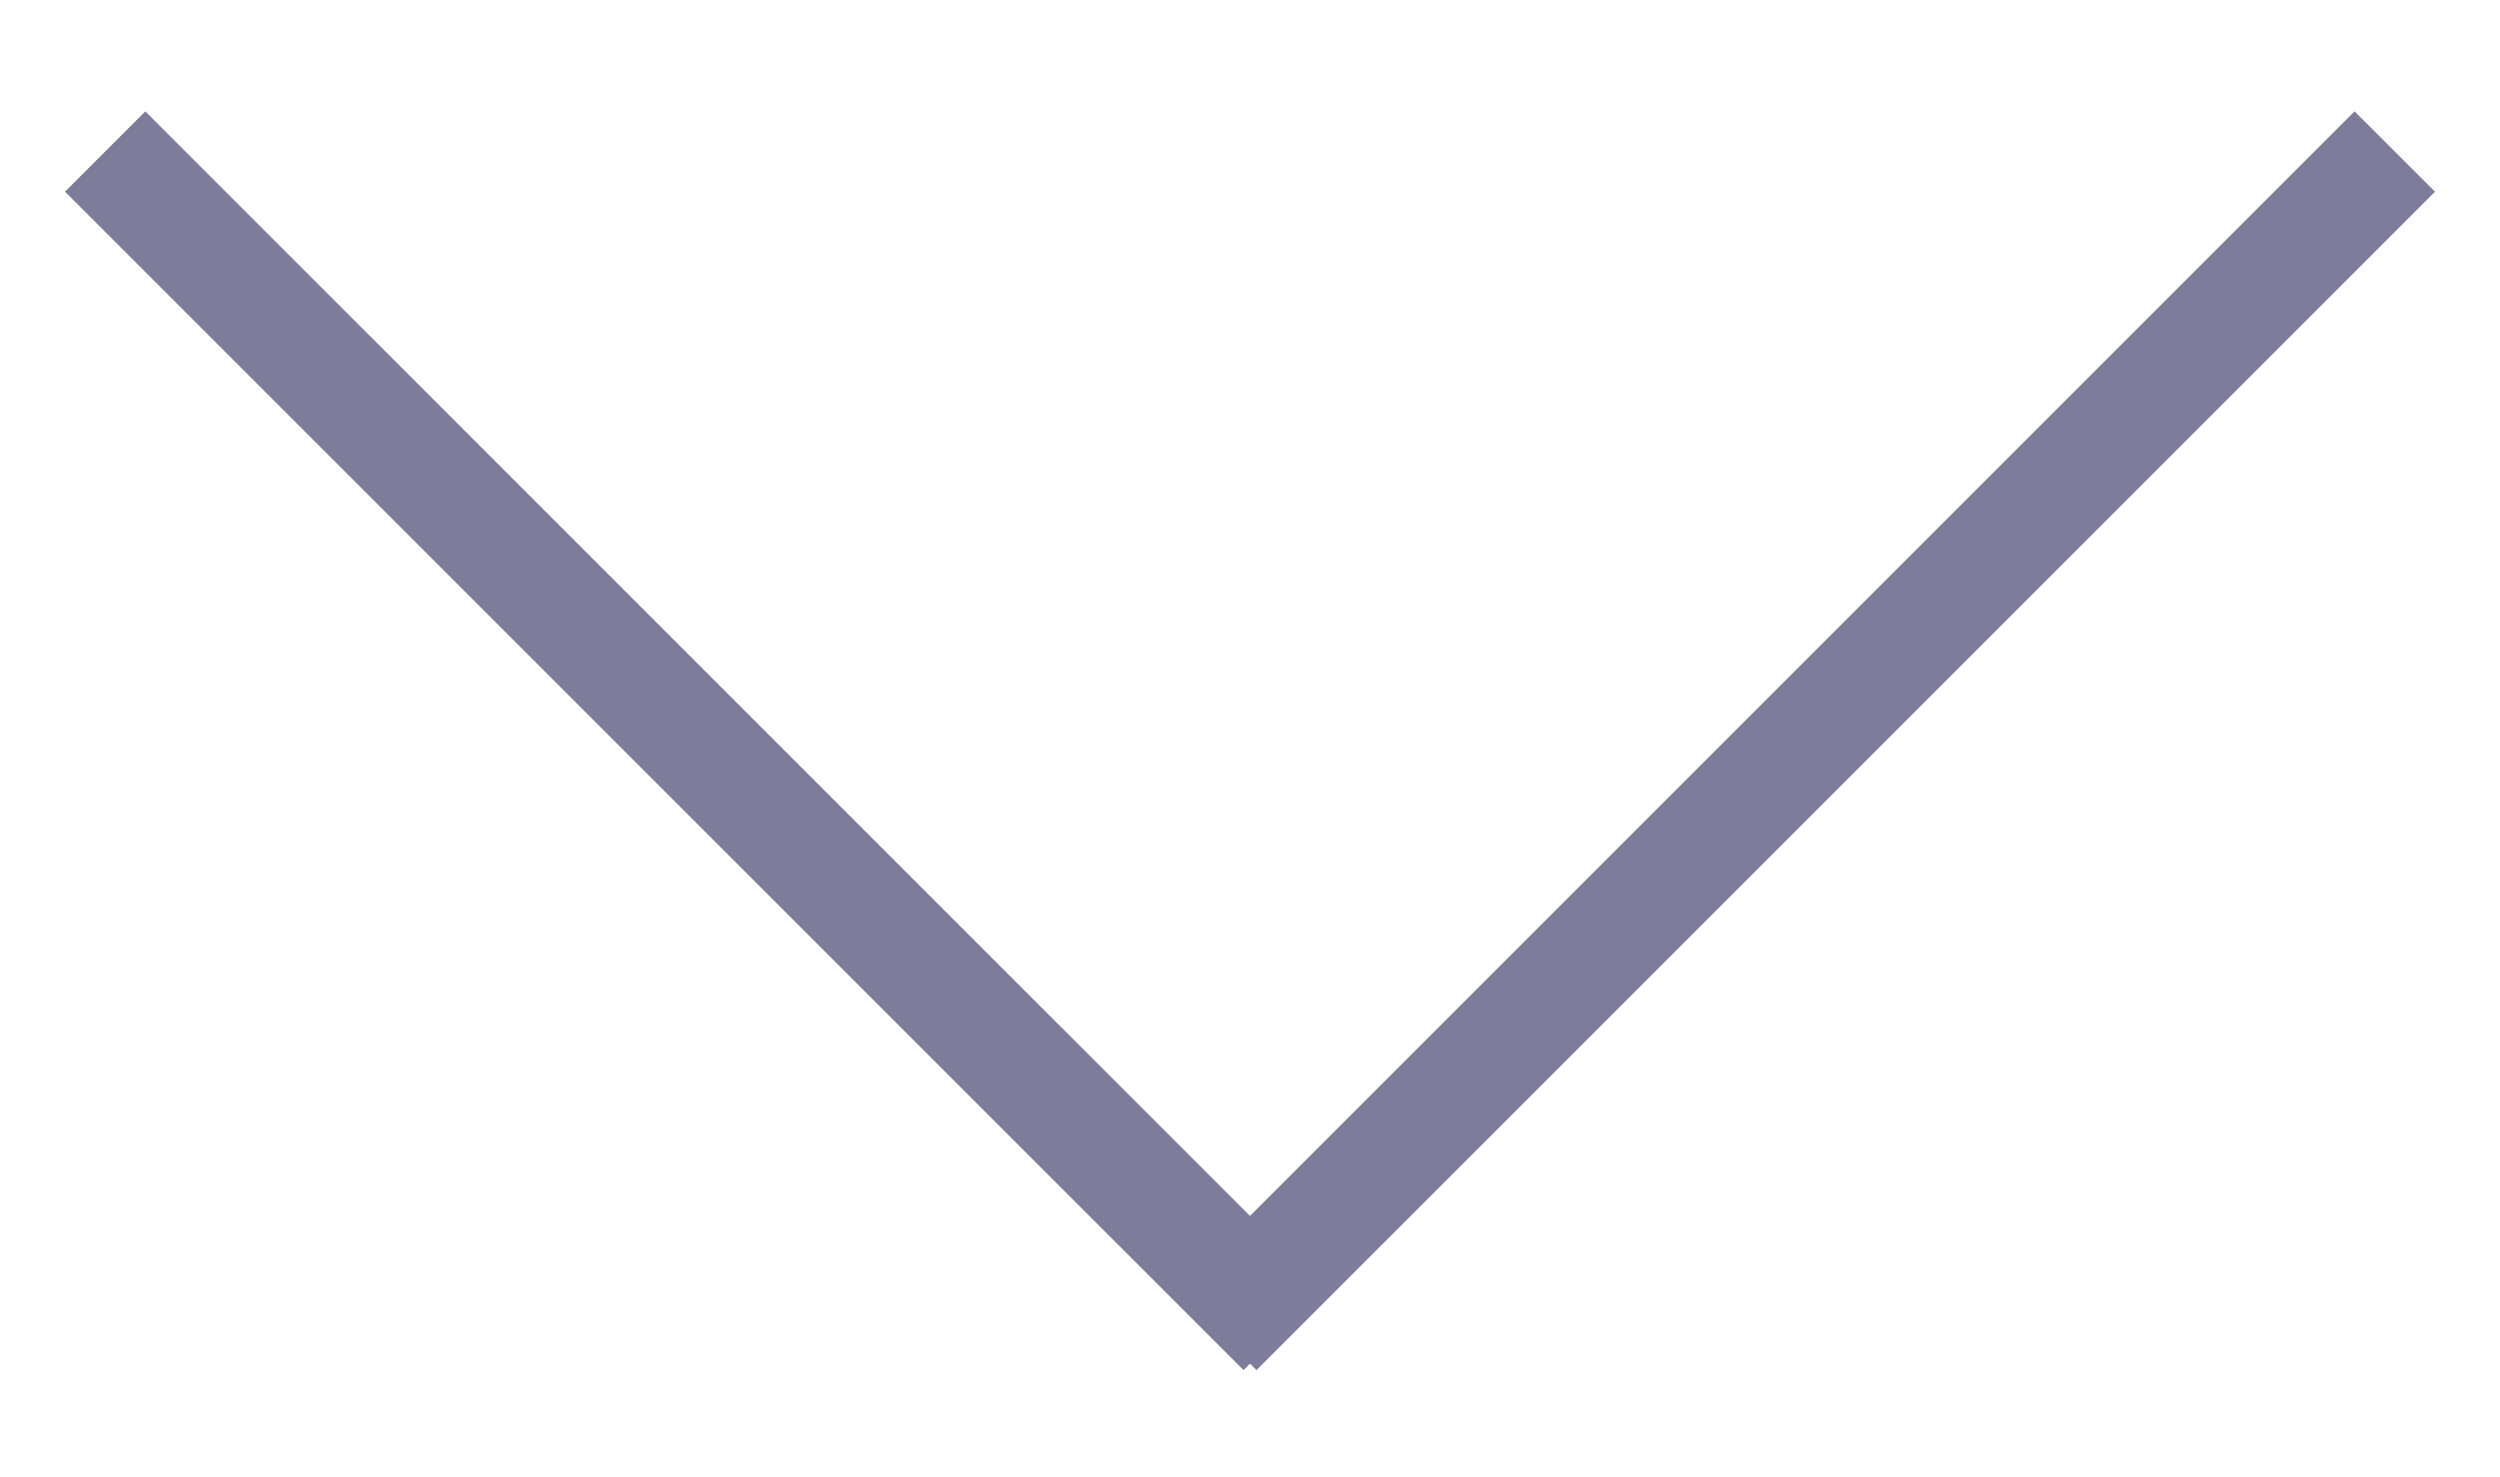 <svg xmlns="http://www.w3.org/2000/svg" width="22" height="13"><defs><style>.cls-1{fill:#7d7d9b;fill-rule:evenodd}</style></defs><path id="Shape_5_copy_4" data-name="Shape 5 copy 4" class="cls-1" d="M.572 1.687L1.279.98 11.65 11.35l-.707.707z"/><path id="Shape_5_copy_5" data-name="Shape 5 copy 5" class="cls-1" d="M21.428 1.687L20.72.98 10.35 11.35l.707.707z"/></svg>
